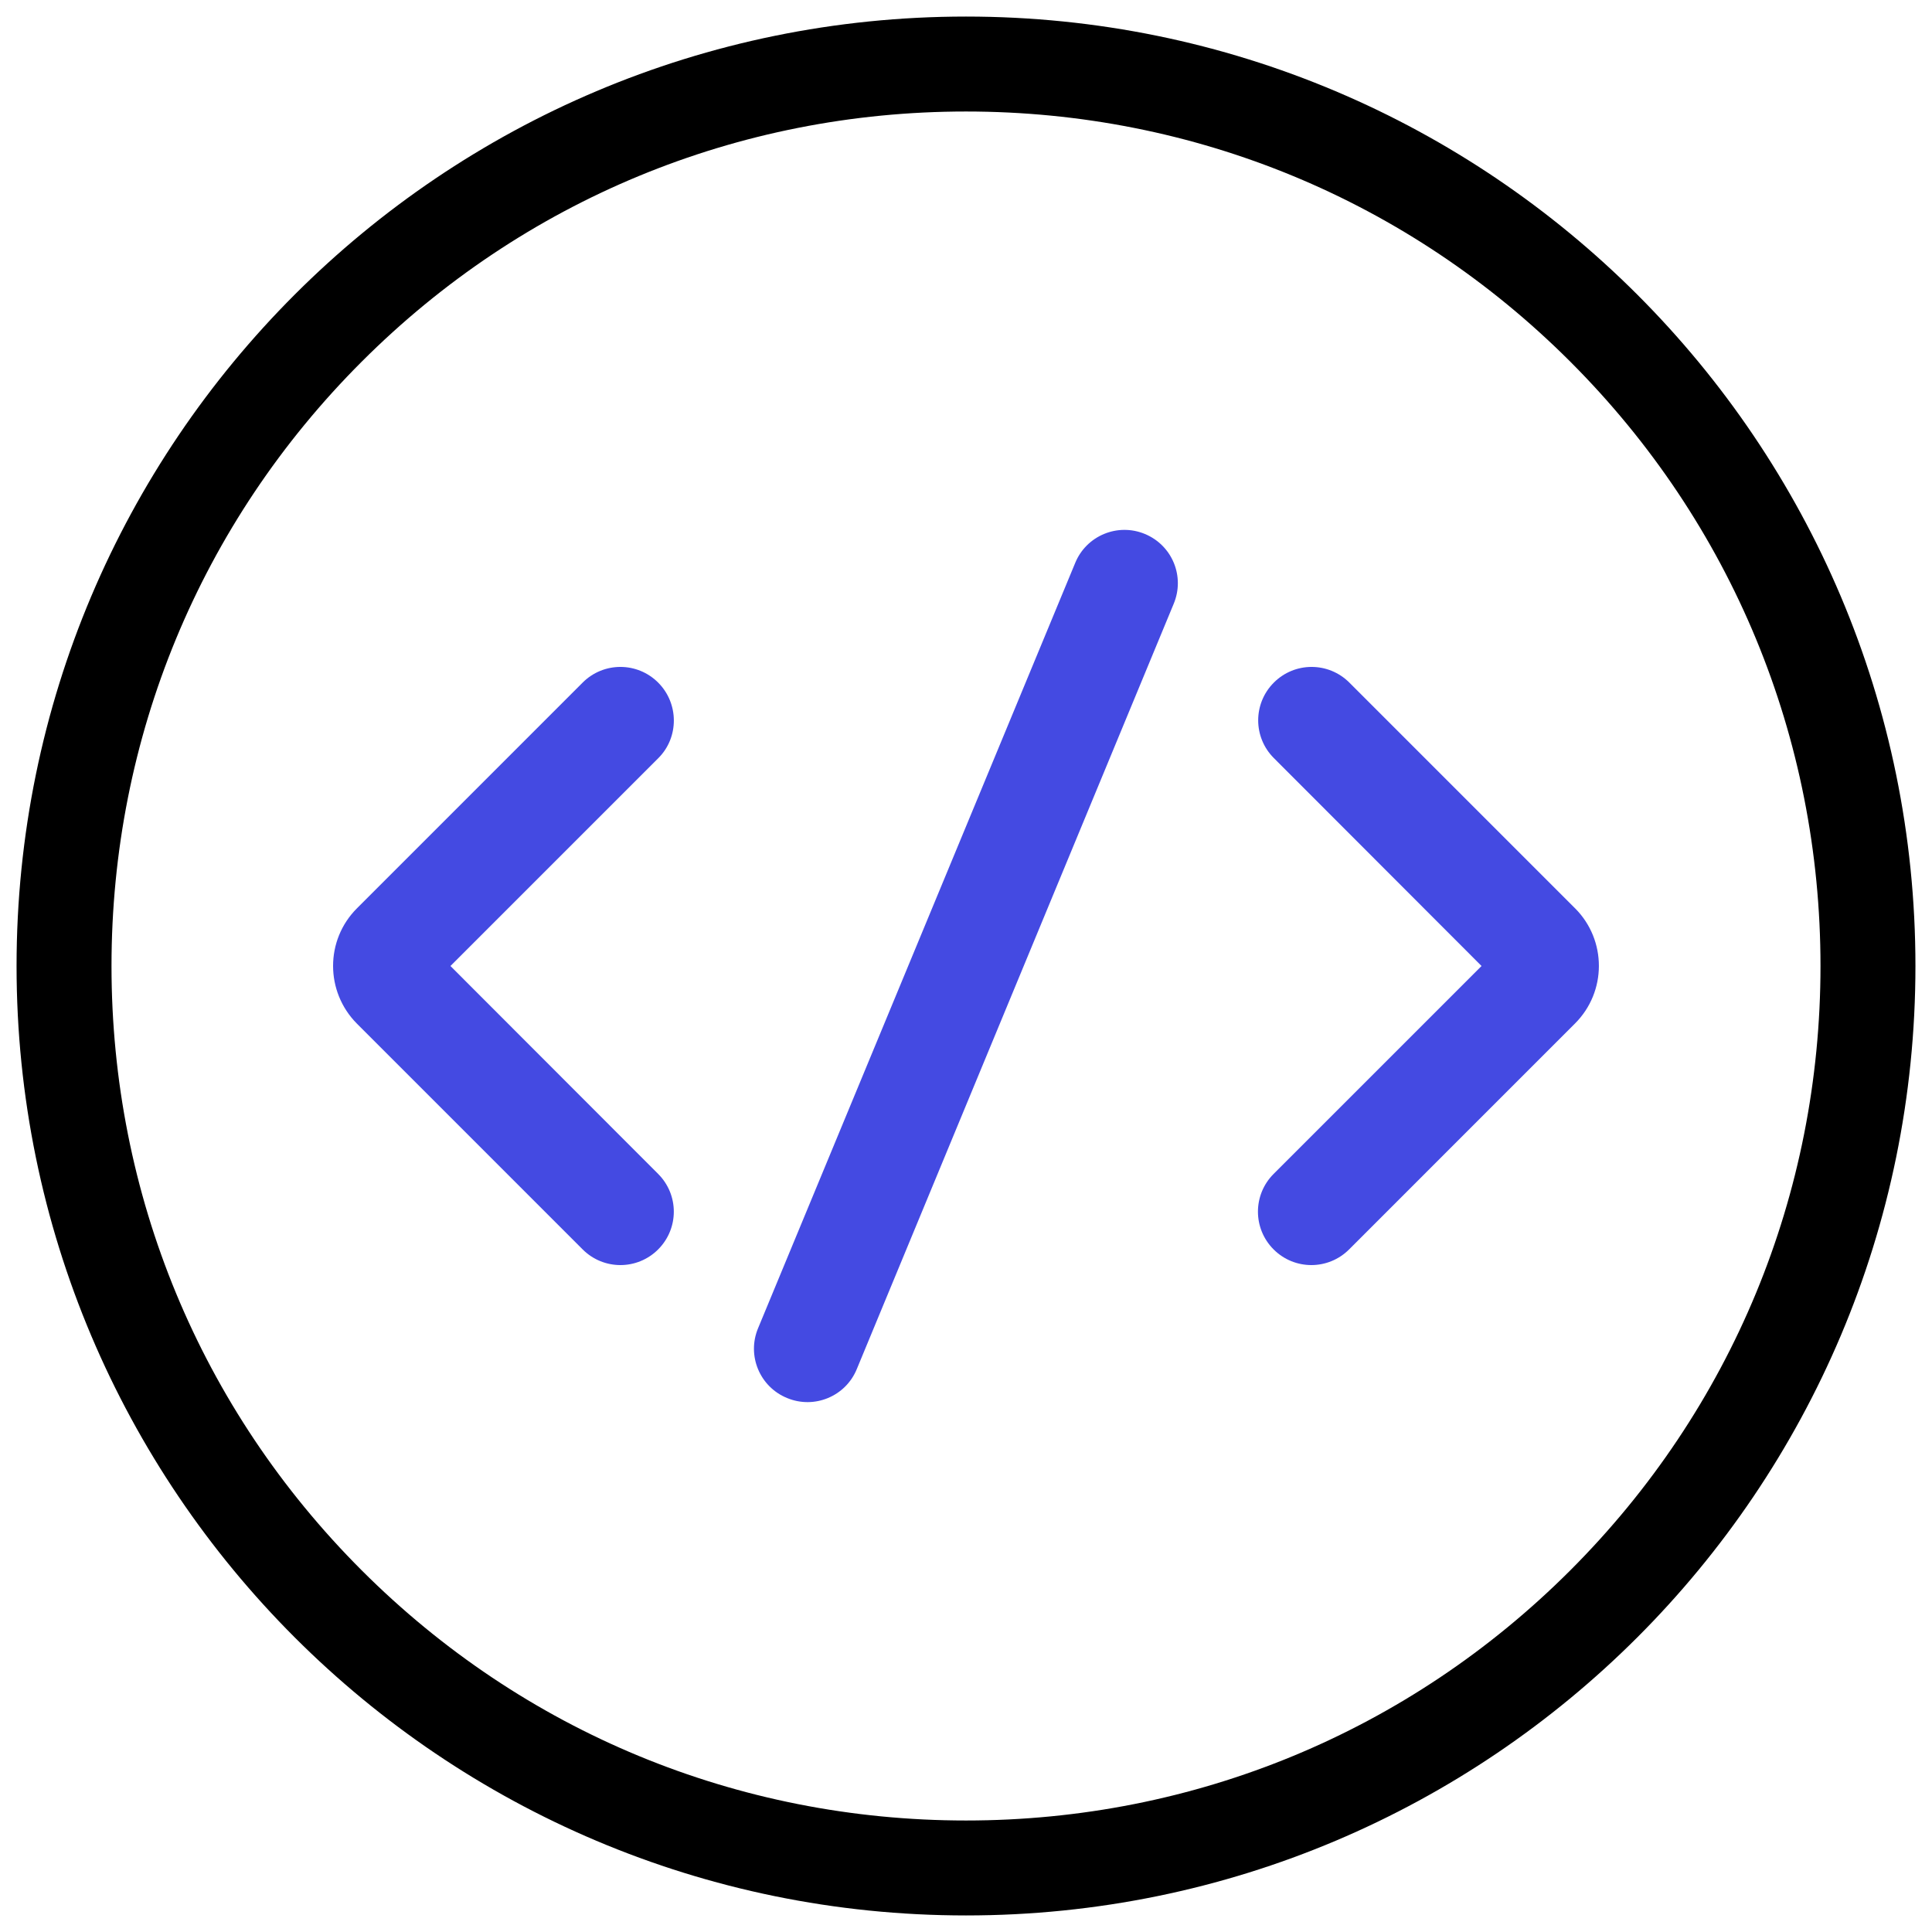 <svg width="105" height="105" viewBox="0 0 105 105" fill="none" xmlns="http://www.w3.org/2000/svg">
<path d="M35.769 37.097C34.634 35.962 32.801 35.962 31.666 37.097L19.399 49.365C17.67 51.094 17.67 53.893 19.399 55.635L31.666 67.903C32.802 69.038 34.634 69.038 35.769 67.903C36.904 66.767 36.904 64.935 35.769 63.8L24.481 52.5L35.782 41.2C36.904 40.078 36.904 38.233 35.769 37.097H35.769Z" fill="#444AE2"/>
<path d="M85.601 49.365L73.334 37.097C72.198 35.962 70.366 35.962 69.231 37.097C68.096 38.233 68.096 40.065 69.231 41.2L80.519 52.5L69.218 63.8C68.083 64.936 68.083 66.768 69.218 67.903C70.353 69.038 72.186 69.038 73.321 67.903L85.588 55.635C87.33 53.906 87.33 51.094 85.602 49.365H85.601Z" fill="#444AE2"/>
<path d="M62.227 29.022C60.743 28.403 59.04 29.112 58.434 30.596L41.2 72.185C40.58 73.669 41.29 75.372 42.773 75.978C44.257 76.597 45.96 75.888 46.566 74.404L63.788 32.815C64.407 31.331 63.71 29.641 62.227 29.022H62.227Z" fill="#444AE2"/>
<path d="M52.5 0.9C24.004 0.9 0.9 24.004 0.9 52.5C0.9 80.996 24.004 104.1 52.5 104.1C80.996 104.1 104.1 80.996 104.1 52.5C104.1 24.004 80.996 0.9 52.5 0.9ZM85.343 85.344C76.572 94.116 64.91 98.94 52.5 98.94C40.09 98.94 28.429 94.116 19.657 85.344C10.884 76.572 6.06 64.91 6.06 52.5C6.06 40.091 10.884 28.429 19.657 19.657C28.428 10.885 40.09 6.06 52.5 6.06C64.91 6.06 76.571 10.885 85.343 19.657C94.116 28.429 98.94 40.091 98.94 52.5C98.94 64.91 94.115 76.572 85.343 85.344Z" fill="black"/>
</svg>
